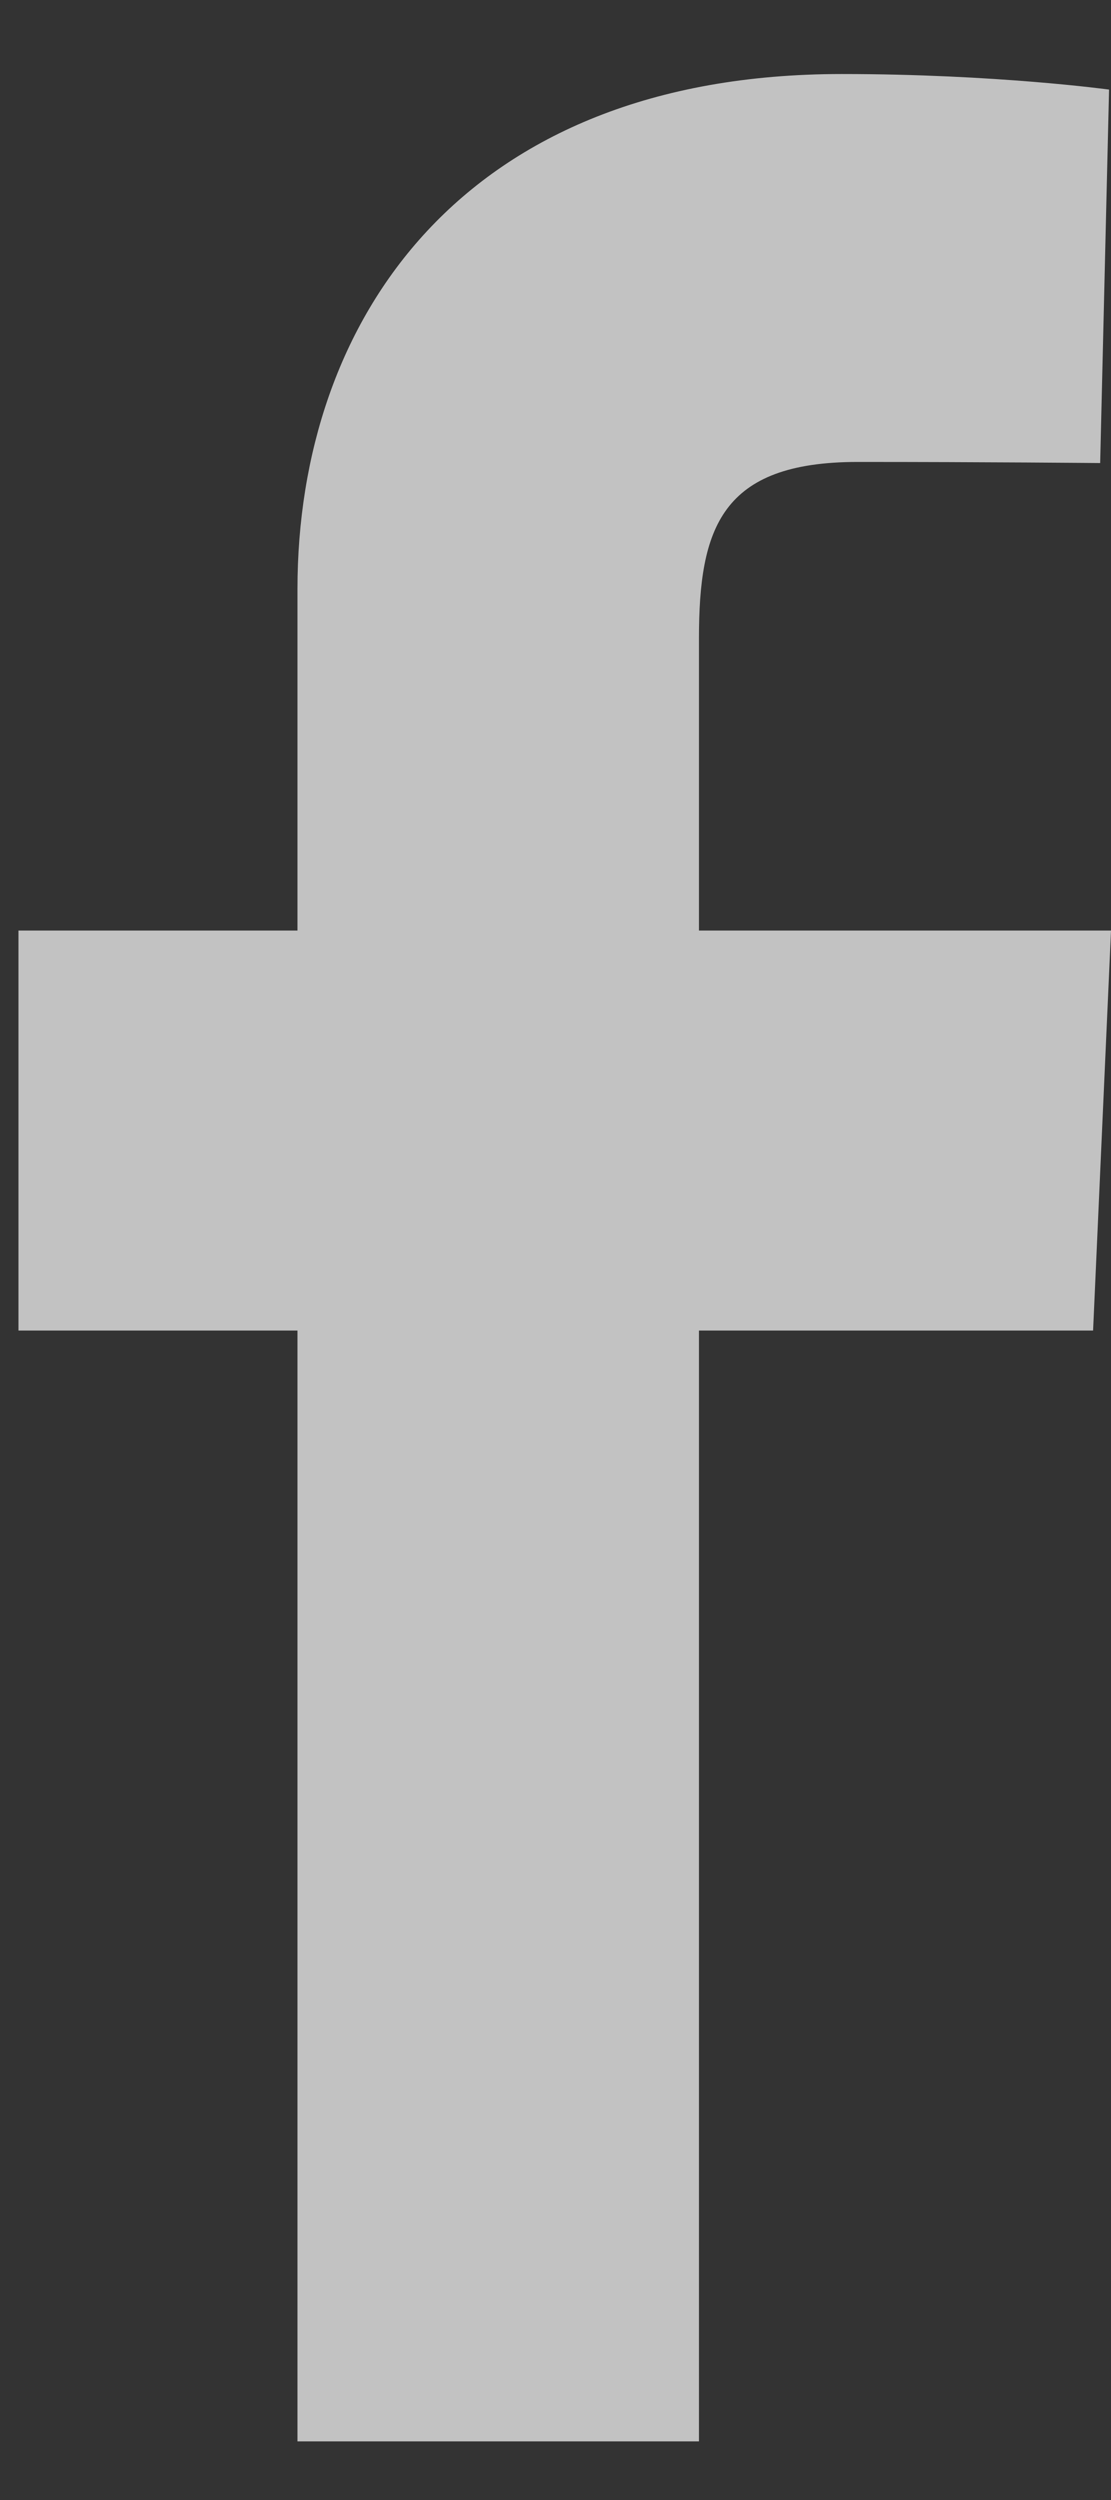 <svg width="8" height="18" viewBox="0 0 8 18" fill="none" xmlns="http://www.w3.org/2000/svg">
<rect x="0" y="0" width="8" height="18" fill="#333333" stroke="none"/>
<path d="M2.142 17.578V9.58H0.133V6.7H2.142V4.241C2.142 2.308 3.328 0.533 6.061 0.533C7.168 0.533 7.986 0.645 7.986 0.645L7.922 3.334C7.922 3.334 7.087 3.326 6.176 3.326C5.191 3.326 5.033 3.804 5.033 4.598V6.7H8L7.871 9.58H5.033V17.578H2.142Z" fill="white" fill-opacity="0.7"/>
</svg>
